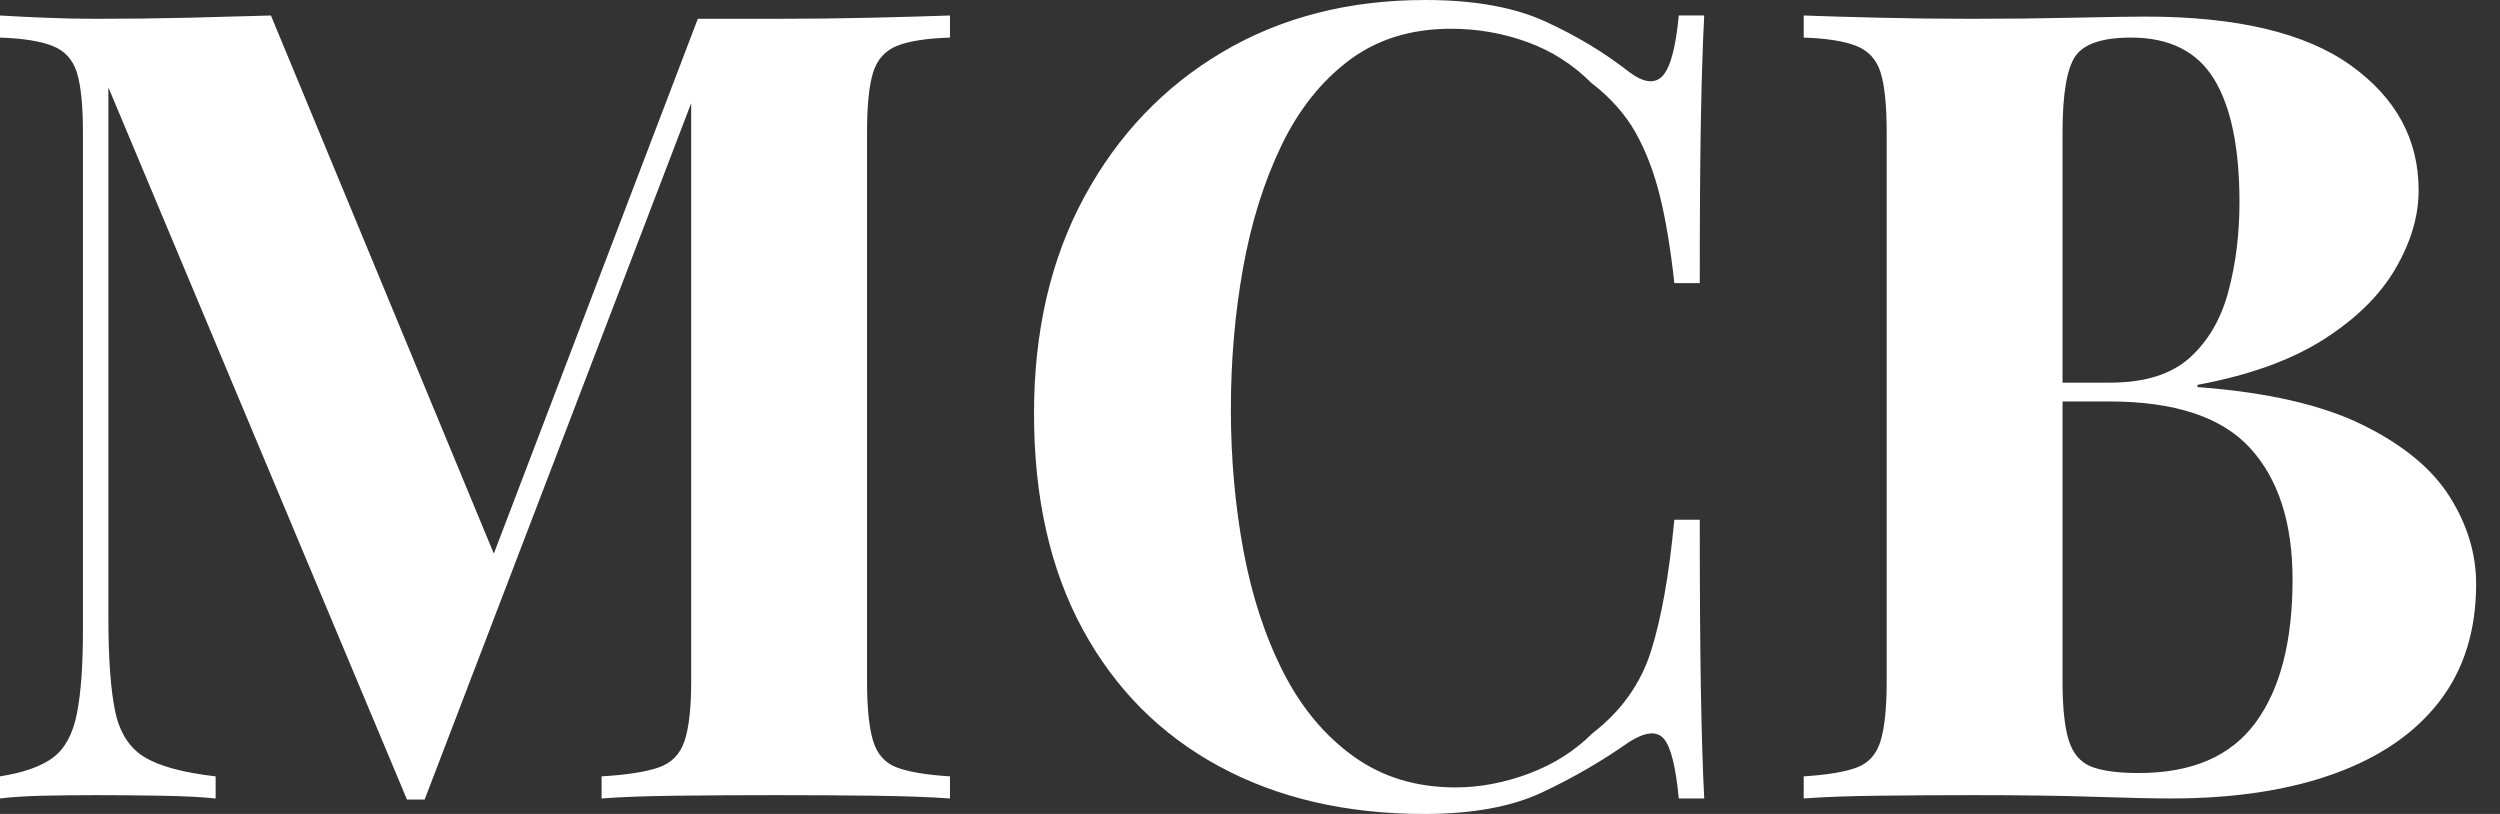 <svg baseProfile="full" height="28" version="1.1" viewBox="0 0 86 28" width="86" xmlns="http://www.w3.org/2000/svg" xmlns:ev="http://www.w3.org/2001/xml-events" xmlns:xlink="http://www.w3.org/1999/xlink"><rect x="0" y="0" width="86" height="28" fill="#333333" stroke="none"/><defs /><g><path d="M34.011 0.533V1.293Q32.793 1.332 32.185 1.579Q31.576 1.826 31.367 2.492Q31.158 3.158 31.158 4.565V23.435Q31.158 24.804 31.367 25.489Q31.576 26.174 32.185 26.402Q32.793 26.63 34.011 26.707V27.467Q32.946 27.391 31.329 27.372Q29.712 27.353 28.038 27.353Q26.212 27.353 24.614 27.372Q23.016 27.391 22.027 27.467V26.707Q23.321 26.63 23.986 26.402Q24.652 26.174 24.88 25.489Q25.109 24.804 25.109 23.435V2.853H25.375L15.94 27.505H15.332L5.06 3.005V21.228Q5.06 23.321 5.288 24.443Q5.516 25.565 6.296 26.041Q7.076 26.516 8.75 26.707V27.467Q8.027 27.391 6.848 27.372Q5.668 27.353 4.641 27.353Q3.766 27.353 2.853 27.372Q1.94 27.391 1.332 27.467V26.707Q2.549 26.516 3.158 26.06Q3.766 25.603 3.976 24.557Q4.185 23.511 4.185 21.685V4.565Q4.185 3.158 3.976 2.492Q3.766 1.826 3.139 1.579Q2.511 1.332 1.332 1.293V0.533Q1.94 0.571 2.853 0.609Q3.766 0.647 4.641 0.647Q6.277 0.647 7.856 0.609Q9.435 0.571 10.652 0.533L18.641 19.821L17.69 20.696L25.337 0.647Q25.984 0.647 26.668 0.647Q27.353 0.647 28.038 0.647Q29.712 0.647 31.329 0.609Q32.946 0.571 34.011 0.533Z M50.37 0.0Q52.88 0.0 54.497 0.742Q56.114 1.484 57.37 2.473Q58.13 3.043 58.53 2.606Q58.929 2.168 59.082 0.533H59.957Q59.88 2.016 59.842 4.128Q59.804 6.239 59.804 9.739H58.929Q58.739 7.989 58.435 6.753Q58.13 5.516 57.598 4.565Q57.065 3.614 56.076 2.853Q55.125 1.902 53.87 1.446Q52.614 0.989 51.245 0.989Q49.19 0.989 47.745 2.073Q46.299 3.158 45.405 5.022Q44.511 6.886 44.092 9.226Q43.674 11.565 43.674 14.076Q43.674 16.625 44.111 18.965Q44.549 21.304 45.481 23.13Q46.413 24.957 47.897 26.022Q49.38 27.087 51.397 27.087Q52.652 27.087 53.927 26.611Q55.201 26.136 56.114 25.223Q57.598 24.082 58.13 22.389Q58.663 20.696 58.929 17.88H59.804Q59.804 21.495 59.842 23.72Q59.88 25.946 59.957 27.467H59.082Q58.929 25.832 58.568 25.413Q58.207 24.995 57.37 25.527Q55.962 26.516 54.383 27.258Q52.804 28 50.332 28Q46.299 28 43.274 26.364Q40.25 24.728 38.576 21.647Q36.902 18.565 36.902 14.228Q36.902 9.967 38.633 6.772Q40.364 3.576 43.389 1.788Q46.413 0.0 50.37 0.0Z M63.38 0.533Q64.37 0.571 65.967 0.609Q67.565 0.647 69.163 0.647Q70.989 0.647 72.701 0.609Q74.413 0.571 75.136 0.571Q79.853 0.571 82.193 2.245Q84.533 3.918 84.533 6.543Q84.533 7.875 83.734 9.245Q82.935 10.614 81.261 11.679Q79.587 12.745 76.924 13.239V13.315Q80.5 13.582 82.592 14.609Q84.685 15.636 85.598 17.082Q86.511 18.527 86.511 20.087Q86.511 22.484 85.255 24.12Q84.0 25.755 81.641 26.611Q79.283 27.467 76.011 27.467Q75.098 27.467 73.386 27.41Q71.674 27.353 69.239 27.353Q67.565 27.353 65.967 27.372Q64.37 27.391 63.38 27.467V26.707Q64.598 26.63 65.207 26.402Q65.815 26.174 66.024 25.489Q66.234 24.804 66.234 23.435V4.565Q66.234 3.158 66.024 2.492Q65.815 1.826 65.188 1.579Q64.56 1.332 63.38 1.293ZM74.641 1.293Q73.158 1.293 72.72 1.94Q72.283 2.587 72.283 4.565V23.435Q72.283 24.766 72.492 25.451Q72.701 26.136 73.253 26.364Q73.804 26.592 74.908 26.592Q77.647 26.592 78.921 24.861Q80.196 23.13 80.196 19.935Q80.196 17.005 78.731 15.408Q77.266 13.81 73.88 13.81H70.647Q70.647 13.81 70.647 13.486Q70.647 13.163 70.647 13.163H73.918Q75.707 13.163 76.658 12.307Q77.609 11.451 77.989 10.024Q78.37 8.598 78.37 6.962Q78.37 4.147 77.495 2.72Q76.62 1.293 74.641 1.293Z " fill="rgb(255,255,255)" transform="translate(-1.332, 0)" /></g></svg>